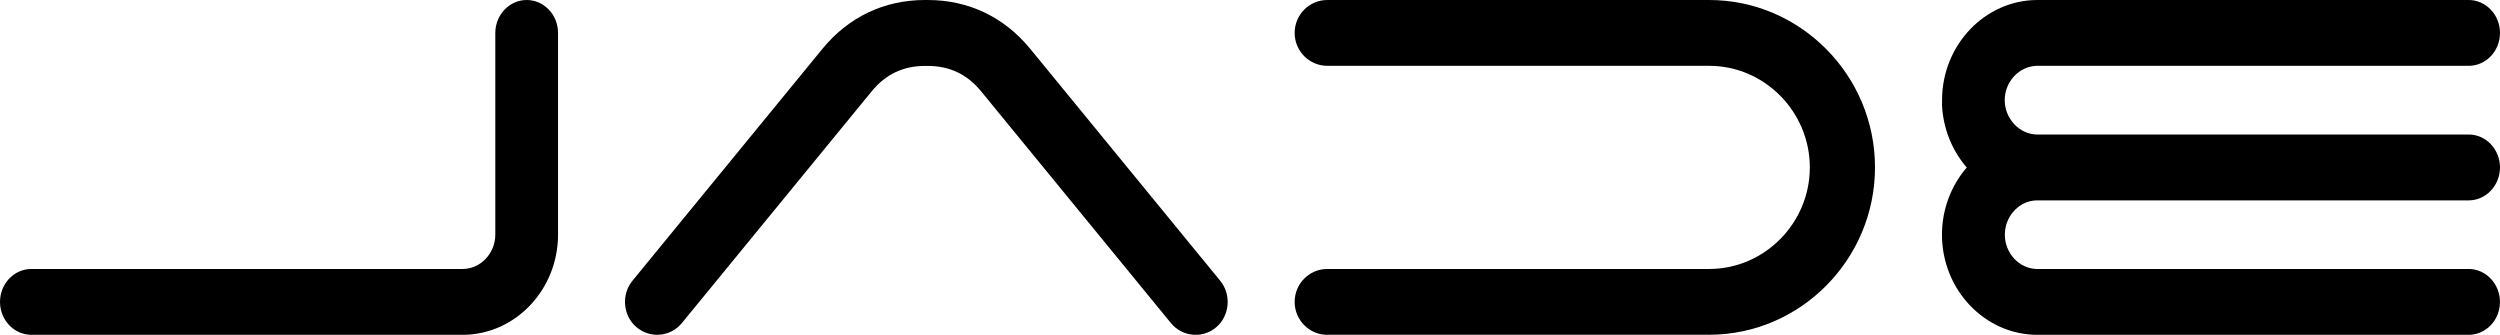 <svg width="112" height="15" viewBox="0 0 112 15" fill="none" xmlns="http://www.w3.org/2000/svg">
<path d="M22.19 10.511V1.475C22.19 0.664 22.821 0 23.595 0C24.369 0 25 0.662 25 1.475V10.513C25 12.982 23.078 15 20.726 15H1.405C0.632 15 0 14.338 0 13.525C0 12.712 0.631 12.05 1.405 12.05H20.724C21.526 12.05 22.19 11.354 22.19 10.511Z" fill="black"/>
<path d="M28.511 14.656C27.907 14.137 27.826 13.196 28.334 12.577L36.841 2.192C38.016 0.758 39.614 0 41.441 0H41.557C43.384 0 44.983 0.757 46.158 2.192L54.666 12.579C55.173 13.198 55.094 14.139 54.49 14.658C53.886 15.177 52.967 15.096 52.46 14.477L43.953 4.09C43.327 3.324 42.535 2.953 41.561 2.953H41.445C40.471 2.953 39.679 3.324 39.053 4.09L30.546 14.475C30.04 15.094 29.121 15.177 28.517 14.656H28.511Z" fill="black"/>
<path d="M59.461 15C58.658 15 58 14.338 58 13.525C58 12.713 58.656 12.05 59.461 12.05H76.571C79.047 12.05 81.08 9.999 81.08 7.5C81.08 5.001 79.047 2.949 76.571 2.949H59.461C58.658 2.949 58 2.288 58 1.475C58 0.662 58.656 0 59.461 0H76.571C80.659 0 84 3.372 84 7.498C84 11.624 80.657 14.996 76.571 14.996H59.461V15Z" fill="black"/>
<path d="M87.004 4.647V4.598C87.004 4.56 87.004 4.522 87.004 4.486C87.004 2.018 88.926 0 91.278 0H110.595C111.368 0 112 0.662 112 1.475C112 2.288 111.371 2.949 110.599 2.949H91.242C90.455 2.972 89.812 3.66 89.812 4.488C89.812 5.316 90.473 6.027 91.274 6.027H110.604C111.375 6.027 112 6.695 112 7.502C112 8.309 111.371 8.977 110.599 8.977H91.287H91.236C90.489 8.995 89.873 9.627 89.821 10.408C89.819 10.444 89.817 10.48 89.817 10.514C89.817 11.34 90.453 12.03 91.235 12.05H91.28H110.593C111.366 12.05 111.998 12.713 111.998 13.525C111.998 14.338 111.377 14.991 110.609 15H91.274C88.922 15 87 12.982 87 10.514C87 9.395 87.401 8.324 88.11 7.504C87.442 6.732 87.049 5.739 87 4.69V4.65L87.004 4.647Z" fill="black"/>
</svg>
